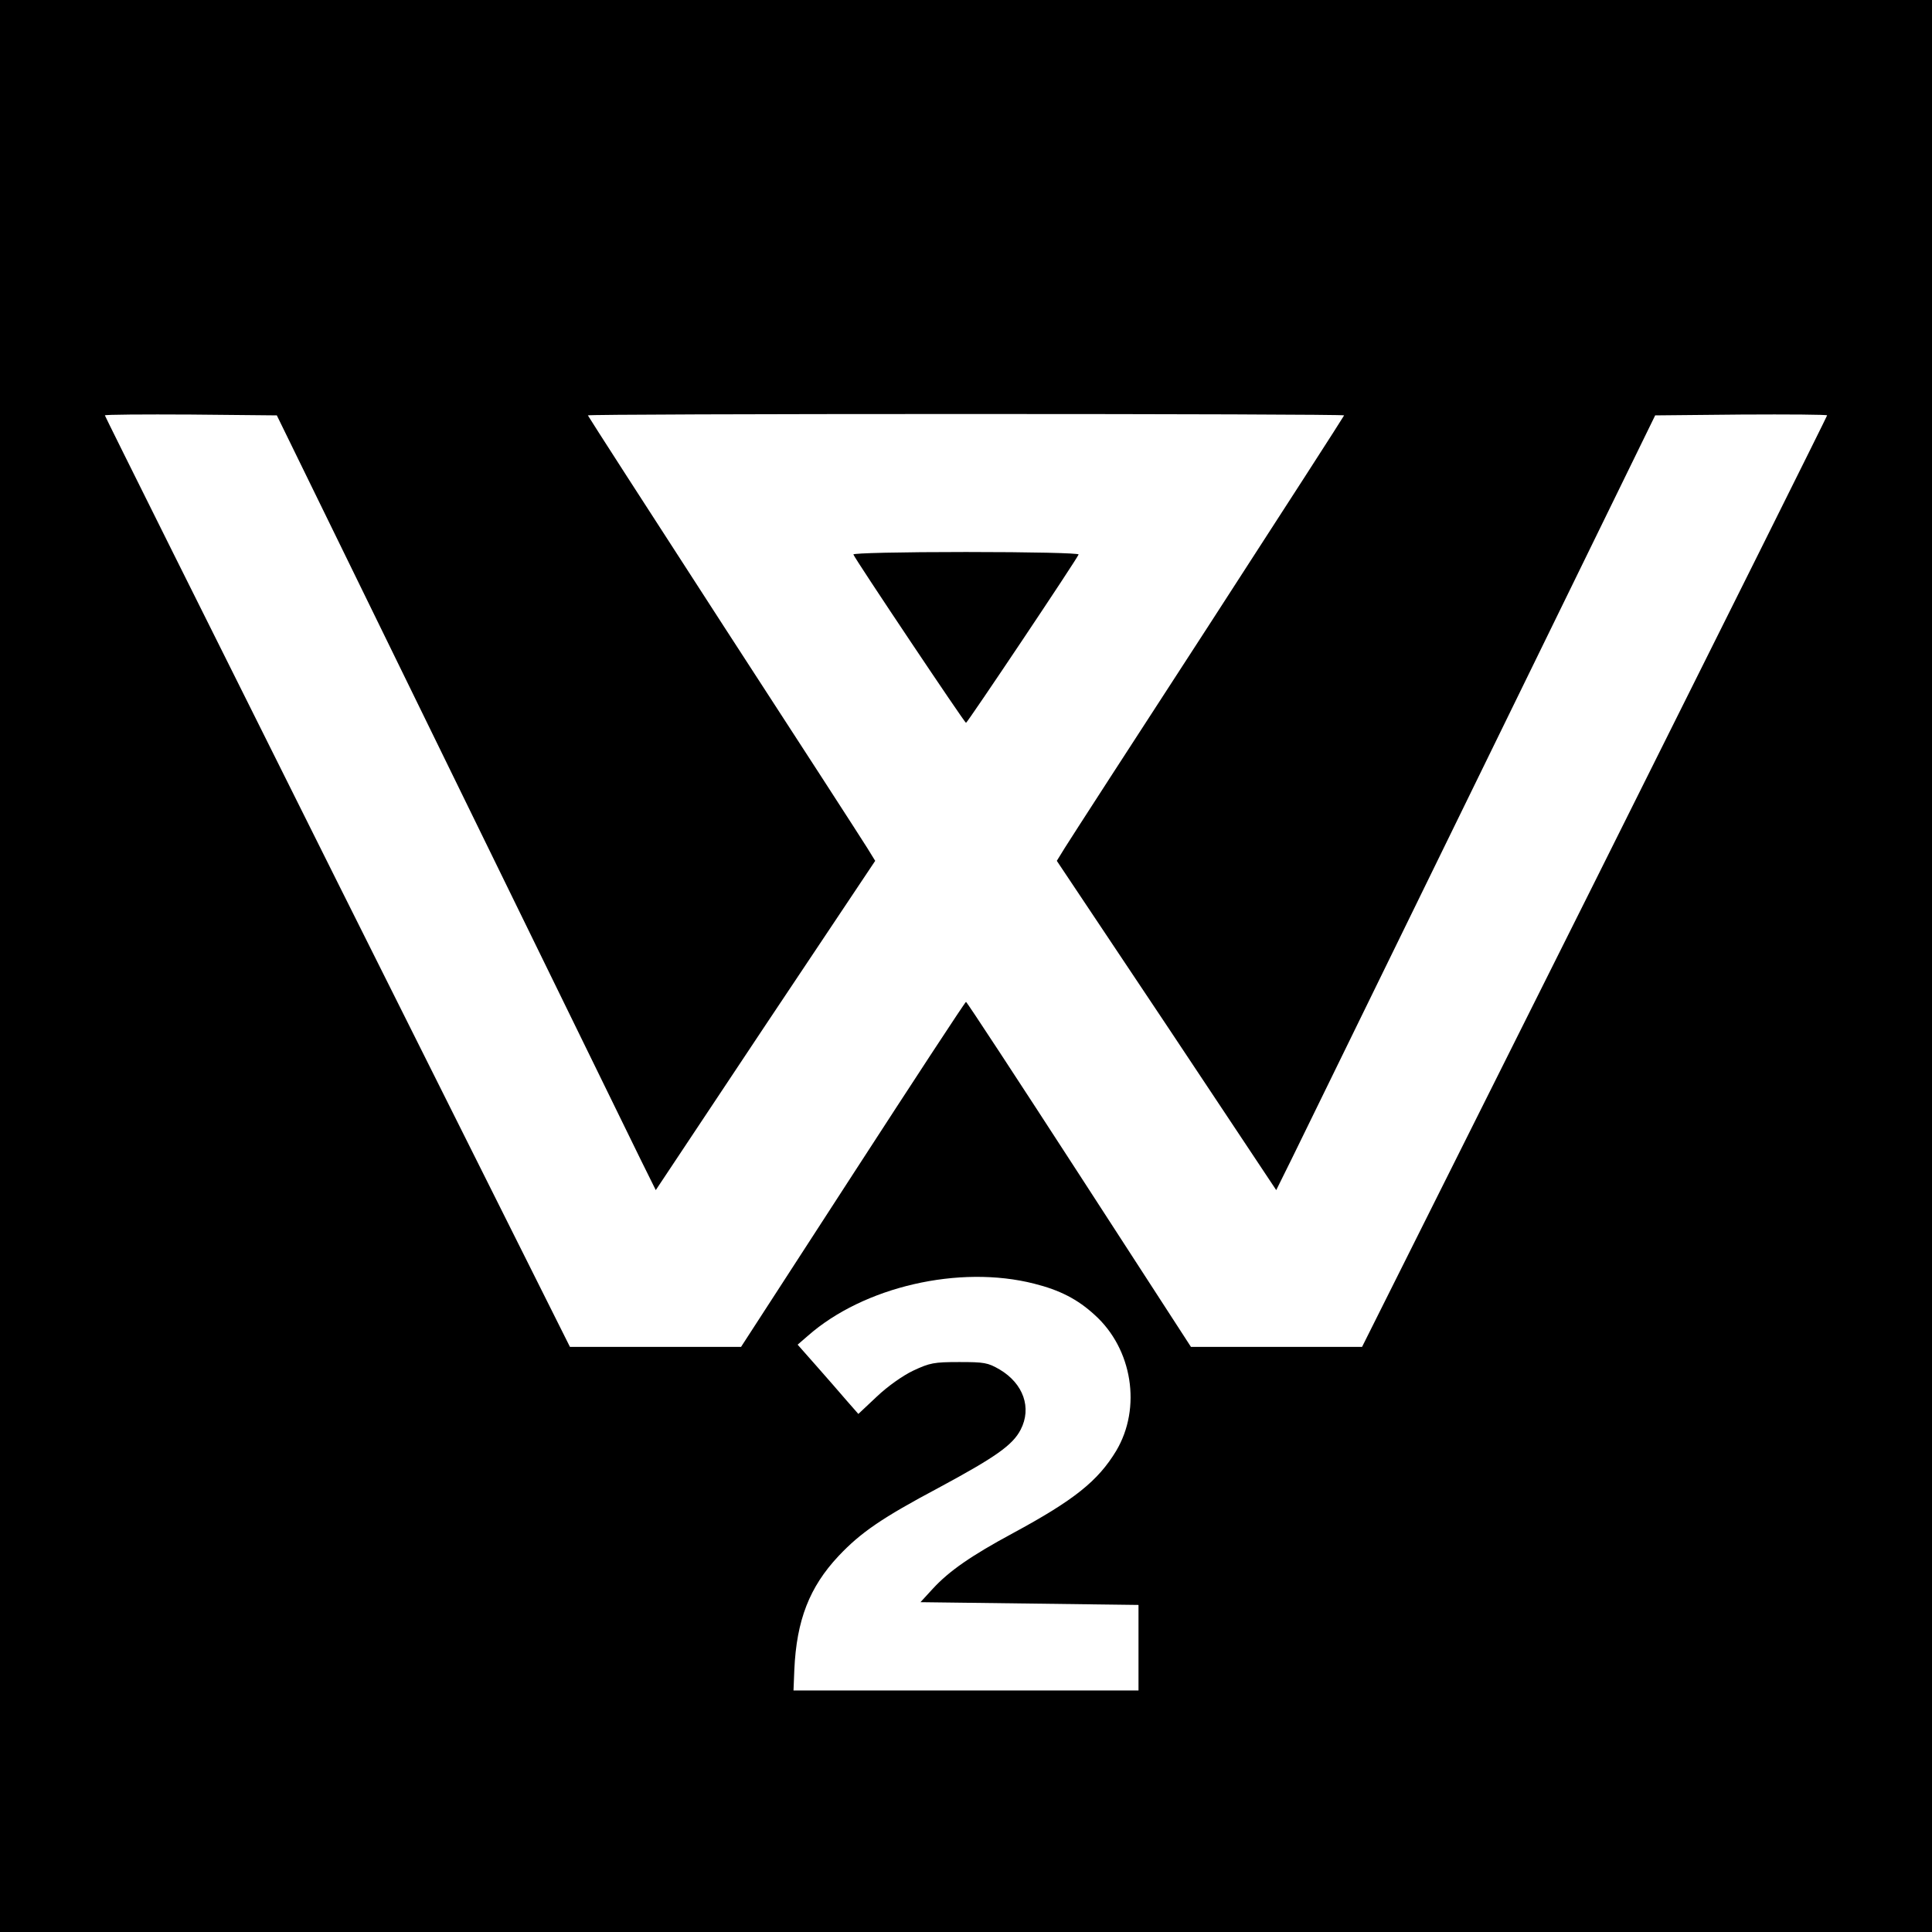 <?xml version="1.0" standalone="no"?>
<!DOCTYPE svg PUBLIC "-//W3C//DTD SVG 20010904//EN"
 "http://www.w3.org/TR/2001/REC-SVG-20010904/DTD/svg10.dtd">
<svg version="1.0" xmlns="http://www.w3.org/2000/svg"
 width="700pt" height="700pt" viewBox="0 0 700 700"
 preserveAspectRatio="xMidYMid meet">
<g transform="translate(0,700) scale(0.1,-0.1)"
fill="#000000" stroke="none">
<path d="M0 3500 l0 -3500 3500 0 3500 0 0 3500 0 3500 -3500 0 -3500 0 0
-3500z m1636 700 c348 -712 657 -1344 686 -1403 l54 -109 397 597 398 596 -29
47 c-16 26 -250 388 -521 805 -270 417 -491 760 -491 762 0 3 617 5 1370 5
754 0 1370 -2 1370 -5 0 -2 -221 -345 -491 -762 -271 -417 -505 -779 -521
-805 l-29 -47 398 -596 397 -597 54 109 c29 59 338 691 686 1403 l633 1295
311 3 c172 1 312 0 312 -3 0 -3 -379 -763 -842 -1690 l-843 -1685 -310 0 -310
0 -405 625 c-223 344 -407 625 -410 625 -3 0 -187 -281 -410 -625 l-405 -625
-310 0 -310 0 -843 1685 c-463 927 -842 1687 -842 1690 0 3 140 4 312 3 l311
-3 633 -1295z m2111 -1851 c92 -23 157 -56 219 -113 137 -123 171 -337 78
-493 -66 -109 -152 -178 -374 -298 -152 -82 -231 -137 -290 -201 l-45 -49 395
-5 395 -5 0 -155 0 -155 -625 0 -625 0 3 75 c8 180 55 300 160 412 81 86 159
139 362 247 208 112 269 155 298 211 41 79 10 167 -76 218 -43 25 -56 27 -147
27 -91 0 -106 -3 -166 -31 -38 -18 -93 -57 -132 -94 l-67 -63 -43 49 c-23 27
-72 83 -109 125 l-68 77 37 32 c202 178 549 258 820 189z"/>
<path d="M3092 4991 c6 -17 403 -610 408 -610 5 0 402 593 408 610 2 5 -171 9
-408 9 -237 0 -410 -4 -408 -9z"/>
</g>
</svg>
